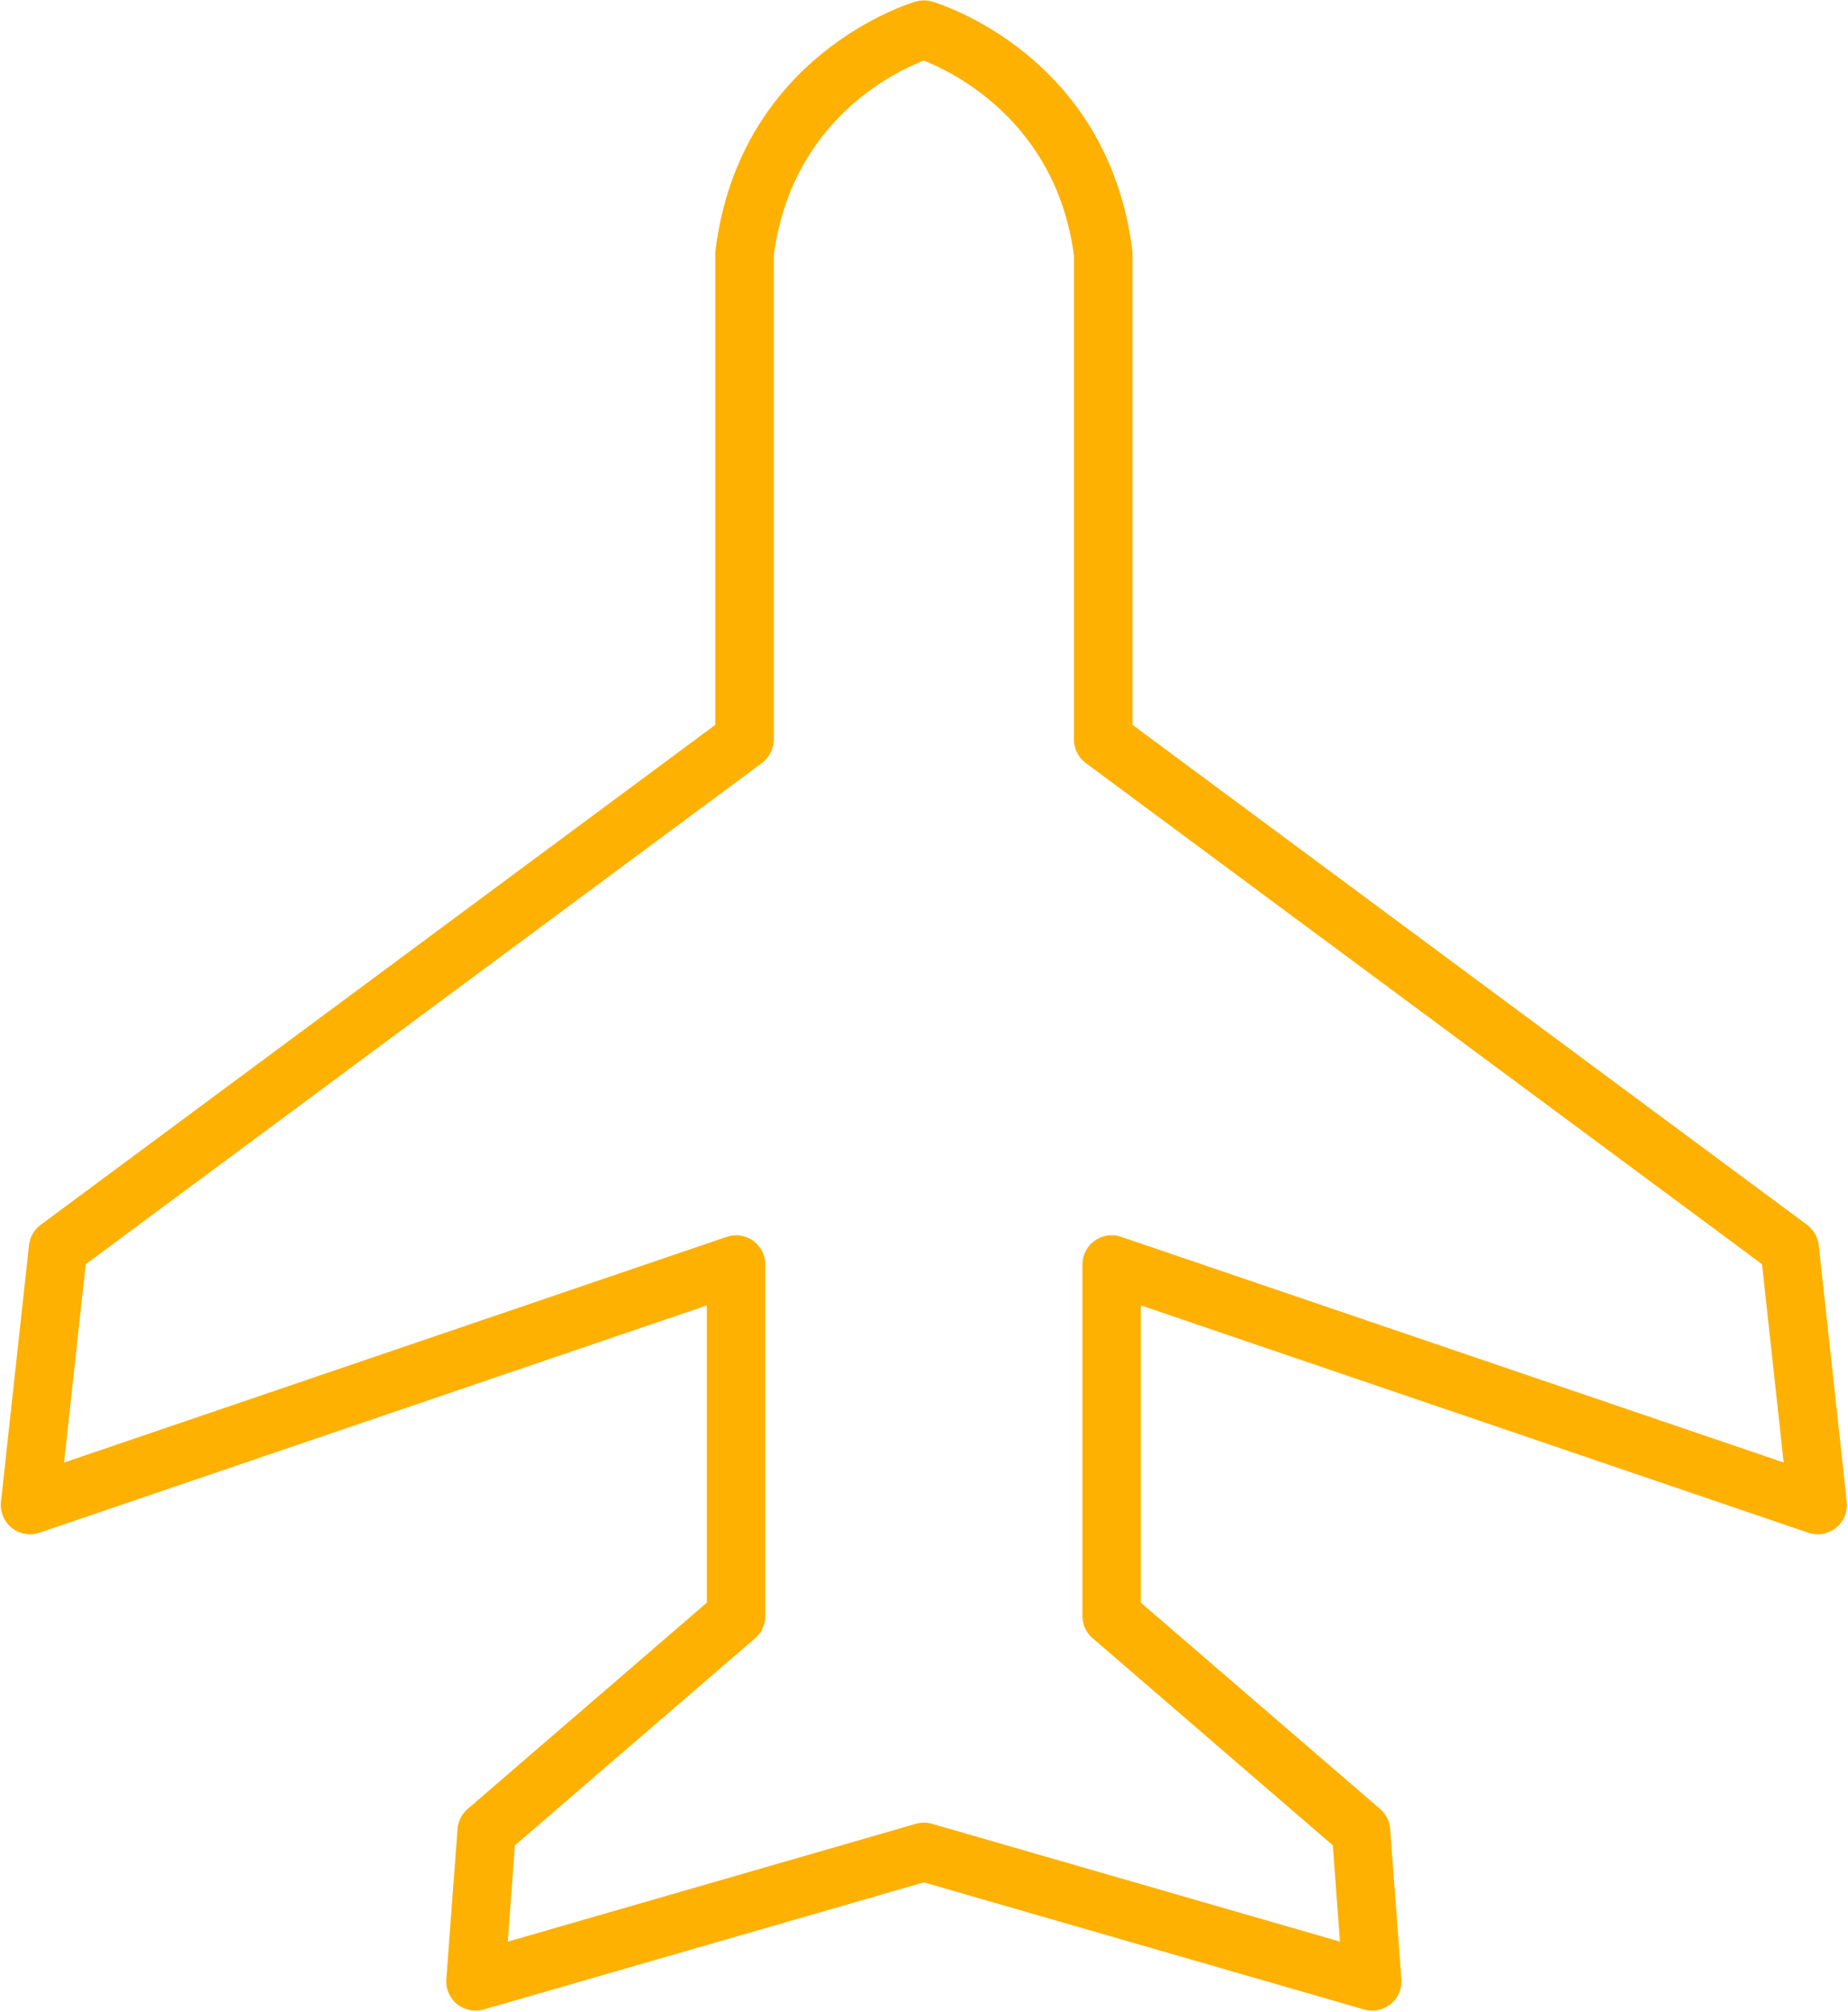 <?xml version="1.0" encoding="UTF-8" standalone="no"?><svg xmlns="http://www.w3.org/2000/svg" xmlns:xlink="http://www.w3.org/1999/xlink" fill="#000000" height="516" preserveAspectRatio="xMidYMid meet" version="1" viewBox="-0.2 -0.1 474.1 516.0" width="474.1" zoomAndPan="magnify"><g id="change1_1"><path d="M351.84,515.56c-0.7,0-1.4-0.1-2.08-0.29l-112.95-32.61l-112.95,32.61c-2.36,0.68-4.9,0.16-6.81-1.38 c-1.91-1.55-2.93-3.93-2.75-6.38l2.88-38.55c0.15-1.98,1.08-3.83,2.58-5.12l61.38-52.91v-76.24L9.92,392.99 c-2.43,0.82-5.11,0.35-7.11-1.25c-2-1.6-3.04-4.12-2.76-6.67l7.19-65.83c0.23-2.08,1.31-3.97,2.99-5.21L183.3,185.8V64.99 c0-0.31,0.02-0.63,0.06-0.94c6.29-50.01,49.51-63.22,51.35-63.75c1.38-0.4,2.84-0.4,4.22,0c1.84,0.54,45.05,13.75,51.35,63.75 c0.04,0.31,0.06,0.62,0.06,0.94V185.8L463.4,314.03c1.68,1.25,2.76,3.13,2.99,5.21l7.19,65.83c0.28,2.55-0.76,5.06-2.77,6.67 c-2,1.6-4.68,2.07-7.11,1.25l-171.22-58.3v76.24l61.38,52.91c1.51,1.3,2.43,3.14,2.58,5.12l2.88,38.55 c0.18,2.45-0.85,4.83-2.75,6.38C355.22,514.98,353.54,515.56,351.84,515.56z M236.81,467.35c0.7,0,1.4,0.1,2.08,0.29l104.67,30.22 l-1.84-24.7l-61.63-53.13c-1.65-1.42-2.6-3.5-2.6-5.68v-90.15c0-2.42,1.17-4.69,3.13-6.1c1.97-1.41,4.49-1.78,6.78-1l169.99,57.88 l-5.55-50.86L278.36,195.6c-1.91-1.41-3.04-3.65-3.04-6.03V65.47c-4.53-34.26-30.86-47.01-38.53-50.03 c-7.77,3.01-33.95,15.59-38.5,50.03v124.1c0,2.38-1.13,4.61-3.04,6.03L21.79,324.13l-5.55,50.86l169.99-57.88 c2.29-0.78,4.82-0.41,6.78,1c1.97,1.41,3.13,3.68,3.13,6.1v90.15c0,2.18-0.95,4.26-2.6,5.68l-61.64,53.13l-1.84,24.7l104.67-30.22 C235.41,467.45,236.11,467.35,236.81,467.35z" fill="#feb100"/></g></svg>